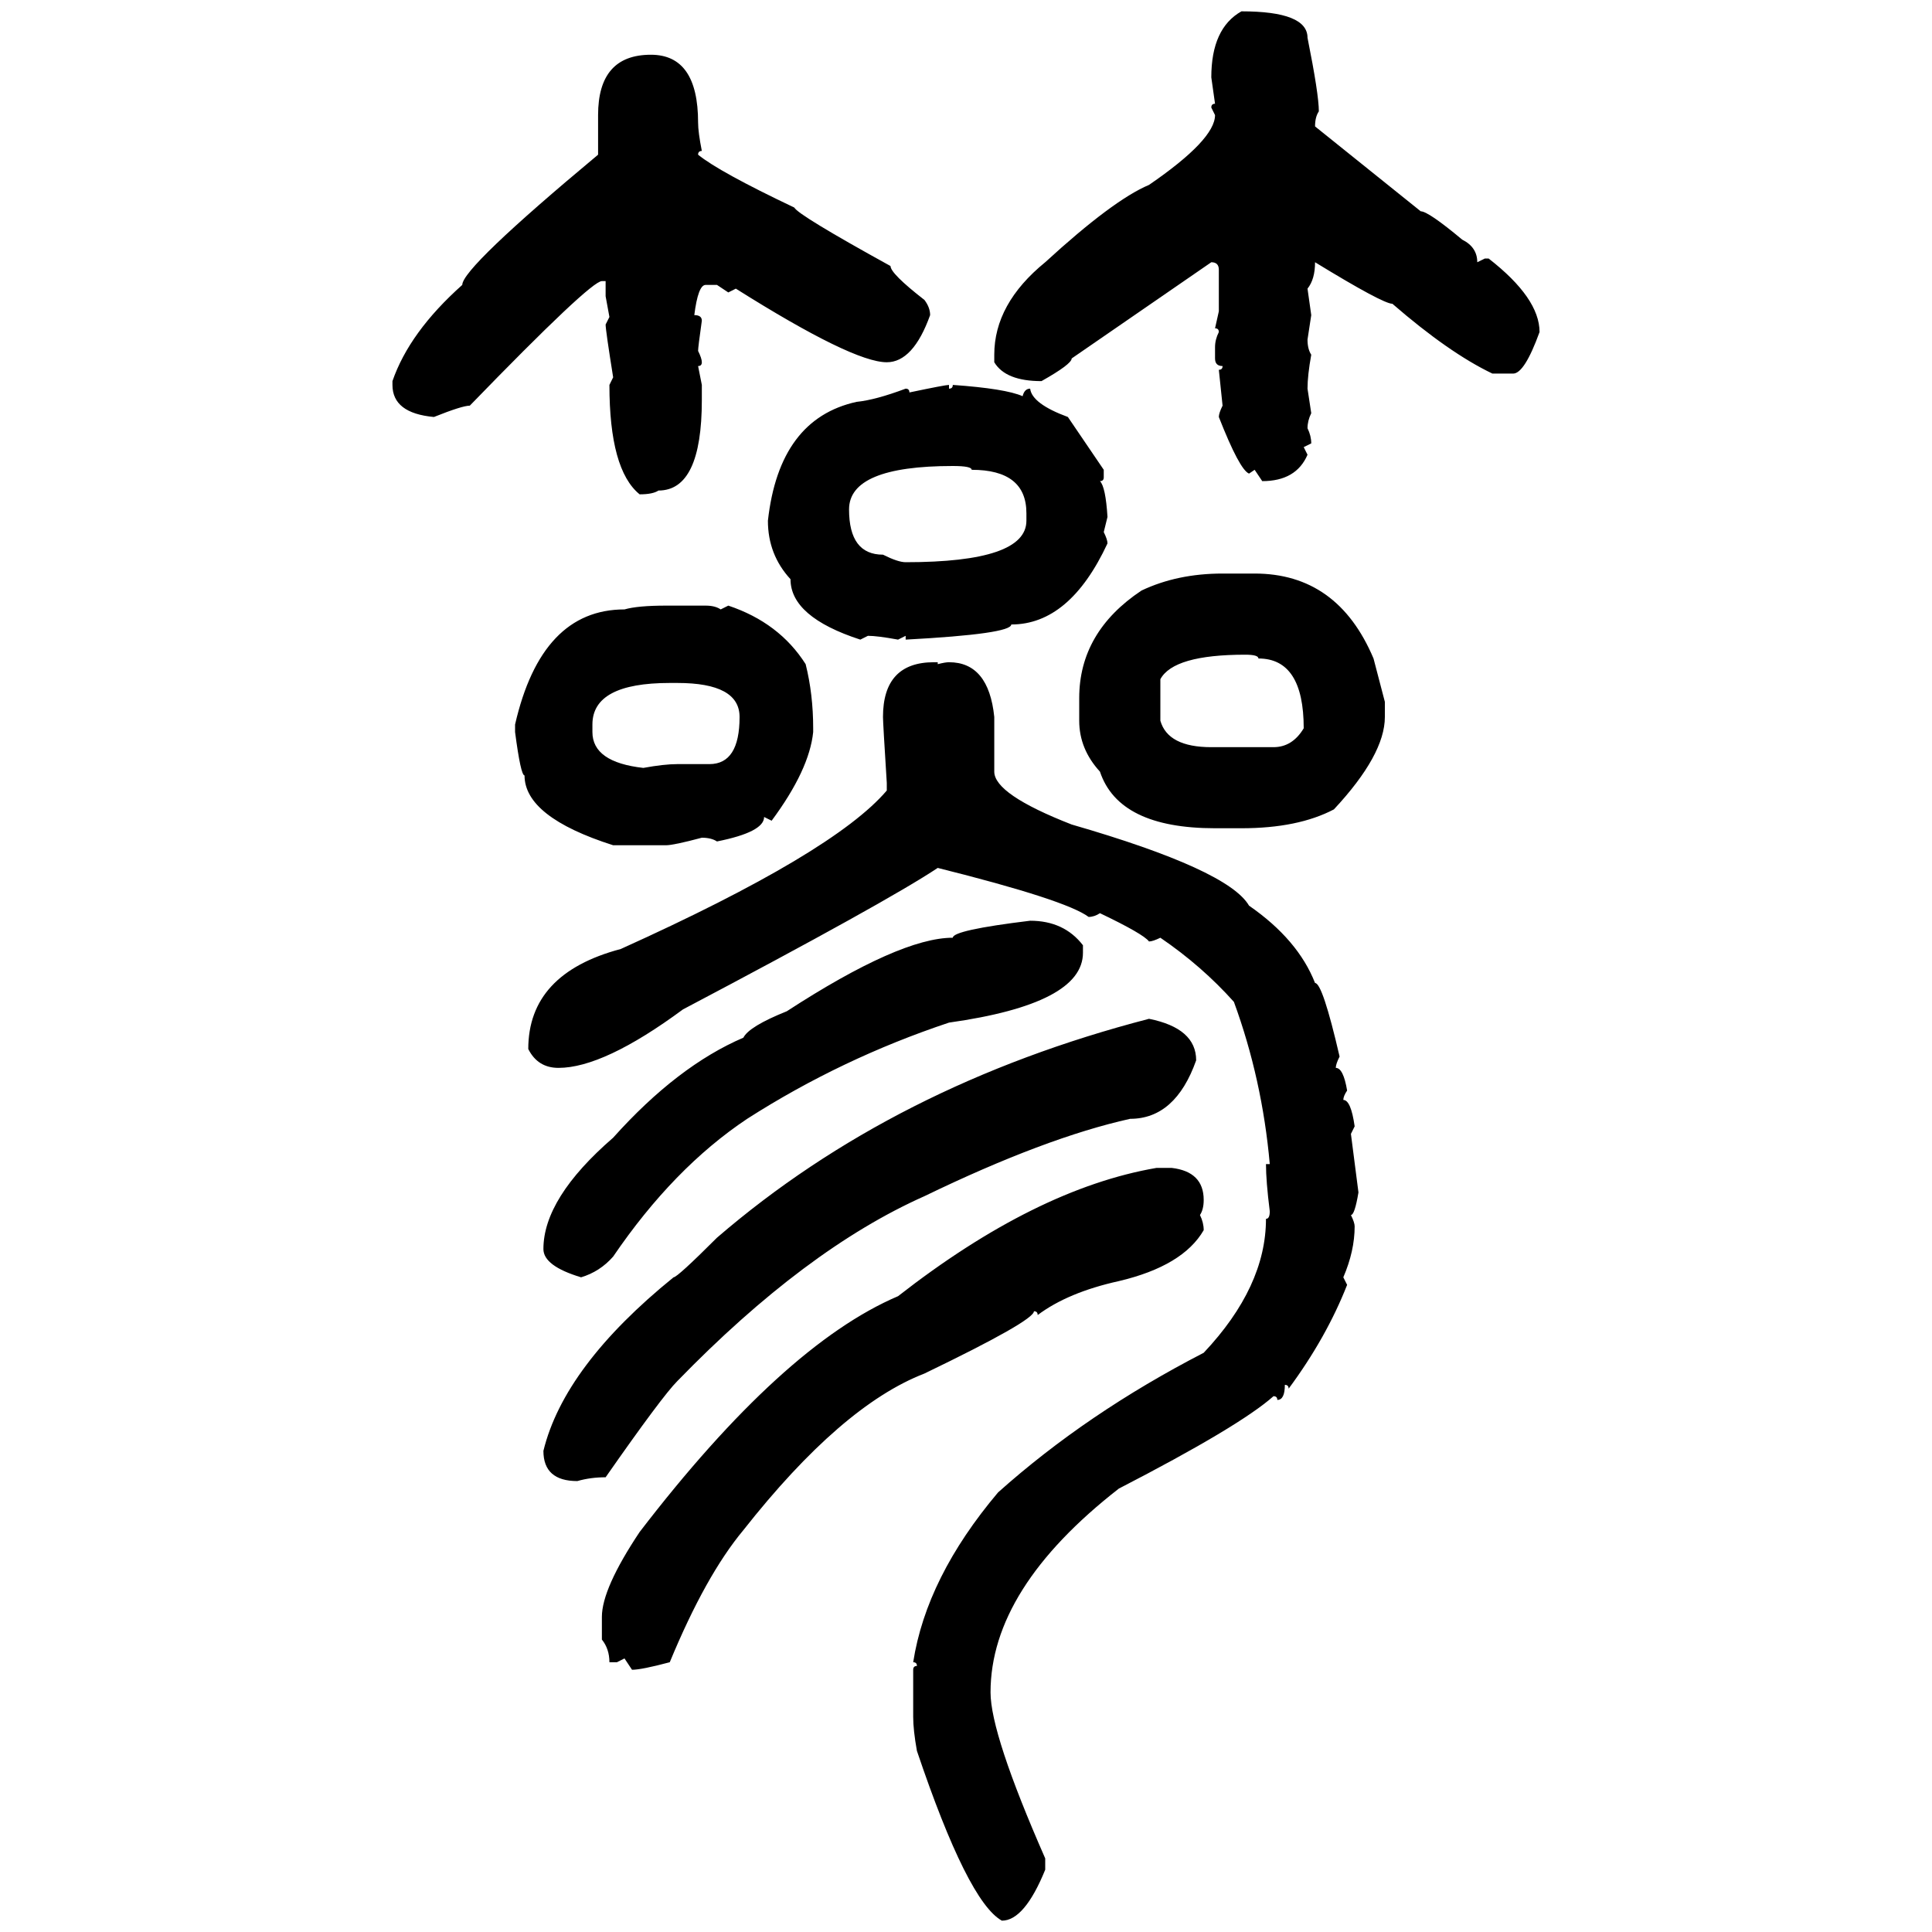 <svg xmlns="http://www.w3.org/2000/svg" xmlns:xlink="http://www.w3.org/1999/xlink" width="300" height="300"><path d="M192.77 1.76L192.77 1.76Q203.03 1.76 203.03 5.86L203.03 5.86Q204.79 14.65 204.79 17.29L204.79 17.29Q204.20 18.16 204.20 19.63L204.20 19.63L220.61 32.81Q221.78 32.81 227.05 37.21L227.05 37.21Q229.39 38.38 229.39 40.72L229.39 40.72L230.57 40.14L231.15 40.14Q239.06 46.29 239.06 51.56L239.06 51.56Q236.72 58.01 234.96 58.01L234.96 58.01L231.74 58.01Q225 54.79 216.21 47.17L216.21 47.17Q214.75 47.17 204.20 40.72L204.20 40.72Q204.20 43.36 203.03 44.82L203.03 44.82L203.61 48.93L203.03 52.73Q203.03 54.20 203.61 55.08L203.61 55.08Q203.03 58.30 203.03 60.35L203.03 60.35L203.61 64.16Q203.03 65.33 203.03 66.50L203.03 66.50Q203.61 67.68 203.61 68.85L203.61 68.85L202.44 69.43L203.03 70.61Q201.27 74.71 196.00 74.71L196.00 74.71L194.82 72.95L193.95 73.54Q192.48 72.95 189.26 64.75L189.26 64.75Q189.26 64.16 189.84 62.99L189.84 62.99L189.26 57.42Q189.84 57.42 189.84 56.84L189.84 56.84Q188.67 56.84 188.67 55.66L188.67 55.66L188.67 53.91Q188.67 52.73 189.26 51.56L189.26 51.56Q189.26 50.98 188.67 50.98L188.67 50.98L189.26 48.34L189.26 41.89Q189.26 40.72 188.09 40.72L188.09 40.72L166.41 55.66Q166.41 56.54 161.72 59.18L161.72 59.18Q156.15 59.18 154.39 56.25L154.39 56.25L154.39 55.08Q154.39 47.17 162.30 40.72L162.30 40.72Q172.85 31.05 178.42 28.71L178.42 28.71Q188.67 21.68 188.67 17.87L188.67 17.87L188.09 16.70Q188.09 16.11 188.67 16.11L188.67 16.11L188.09 12.01Q188.09 4.39 192.77 1.76ZM101.07 8.50L101.07 8.50Q108.40 8.50 108.40 19.04L108.40 19.04Q108.40 20.51 108.98 23.44L108.98 23.44Q108.40 23.44 108.40 24.02L108.40 24.02Q111.62 26.66 123.34 32.23L123.34 32.23Q123.93 33.40 138.28 41.31L138.28 41.31Q138.28 42.48 143.55 46.58L143.55 46.58Q144.43 47.75 144.43 48.93L144.43 48.93Q141.80 56.25 137.70 56.25L137.70 56.25Q132.42 56.25 114.26 44.82L114.26 44.82L113.09 45.41L111.33 44.24L109.57 44.24Q108.40 44.24 107.81 48.93L107.81 48.93Q108.98 48.93 108.98 49.80L108.98 49.80Q108.40 53.91 108.40 54.49L108.40 54.49Q108.98 55.66 108.98 56.25L108.98 56.25Q108.98 56.84 108.40 56.84L108.40 56.84L108.98 59.77L108.98 62.11Q108.98 76.17 102.25 76.17L102.25 76.17Q101.37 76.76 99.32 76.76L99.32 76.76Q94.63 72.95 94.63 59.77L94.63 59.77L95.21 58.59Q94.04 51.27 94.04 50.39L94.04 50.39L94.63 49.22L94.04 46.00L94.04 43.65L93.46 43.65Q91.70 43.65 72.95 62.99L72.95 62.99Q71.78 62.99 67.38 64.75L67.38 64.75Q60.94 64.16 60.94 59.77L60.94 59.77L60.94 59.18Q63.57 51.56 71.78 44.24L71.78 44.24Q71.78 41.60 92.87 24.02L92.87 24.02L92.87 17.87Q92.87 8.50 101.07 8.50ZM147.36 59.77L147.36 59.77L147.36 60.35Q147.95 60.35 147.95 59.77L147.95 59.77Q156.15 60.35 158.79 61.52L158.79 61.52Q159.08 60.35 159.96 60.35L159.96 60.35Q160.25 62.70 165.82 64.75L165.82 64.75L171.39 72.95L171.39 74.12Q171.39 74.71 170.80 74.71L170.80 74.71Q171.68 75.59 171.97 80.27L171.97 80.27L171.39 82.62Q171.97 83.79 171.97 84.38L171.97 84.38Q166.11 96.97 157.03 96.97L157.03 96.97Q157.03 98.44 140.63 99.32L140.63 99.32L140.63 98.73L139.45 99.32Q136.23 98.73 134.77 98.73L134.77 98.73L133.59 99.32Q122.75 95.80 122.75 89.94L122.75 89.94Q119.24 86.13 119.24 80.86L119.24 80.86Q121.00 65.04 133.01 62.40L133.01 62.40Q135.94 62.11 140.63 60.35L140.63 60.35Q141.21 60.35 141.21 60.94L141.21 60.94Q146.78 59.77 147.36 59.77ZM131.84 79.10L131.84 79.10Q131.84 86.13 137.11 86.13L137.11 86.13Q139.45 87.30 140.63 87.30L140.63 87.30Q159.38 87.30 159.38 80.86L159.38 80.86L159.38 79.69Q159.38 72.95 150.88 72.95L150.88 72.95Q150.88 72.36 147.95 72.36L147.95 72.36Q131.84 72.36 131.84 79.10ZM189.84 89.06L194.82 89.06Q207.71 89.06 213.28 102.25L213.28 102.25L215.04 108.98L215.04 111.33Q215.04 117.19 207.13 125.68L207.13 125.68Q201.56 128.61 192.77 128.61L192.77 128.61L188.67 128.61Q173.73 128.61 170.80 119.82L170.80 119.82Q167.58 116.31 167.58 111.91L167.58 111.91L167.58 108.40Q167.58 98.14 177.25 91.70L177.25 91.70Q182.81 89.06 189.84 89.06L189.84 89.06ZM103.42 94.04L103.42 94.04L109.57 94.04Q111.04 94.04 111.91 94.63L111.91 94.63L113.09 94.04Q121.00 96.68 125.10 103.13L125.10 103.13Q126.27 107.81 126.27 113.09L126.27 113.09L126.27 113.67Q125.68 119.53 119.82 127.44L119.82 127.44L118.65 126.86Q118.65 129.20 111.33 130.66L111.33 130.66Q110.45 130.08 108.98 130.08L108.98 130.08Q104.59 131.25 103.42 131.25L103.42 131.25L95.21 131.25Q81.45 126.86 81.45 120.41L81.45 120.41Q80.86 120.41 79.98 113.67L79.98 113.67L79.98 112.50Q84.08 94.63 96.97 94.63L96.97 94.63Q99.02 94.04 103.42 94.04ZM180.18 105.47L180.18 105.47L180.18 111.91Q181.35 116.02 188.09 116.02L188.09 116.02L197.75 116.02Q200.68 116.02 202.44 113.09L202.44 113.09Q202.44 102.25 195.41 102.25L195.41 102.25Q195.41 101.66 193.36 101.66L193.36 101.66Q182.23 101.66 180.18 105.47ZM145.02 102.83L145.61 102.83L145.61 103.13Q146.78 102.83 147.36 102.83L147.36 102.83Q153.52 102.83 154.39 111.33L154.39 111.33L154.39 119.82Q154.39 123.34 166.41 128.03L166.41 128.03Q190.72 135.06 193.95 140.63L193.95 140.63Q201.56 145.90 204.20 152.64L204.20 152.64Q205.37 152.64 208.01 164.06L208.01 164.06Q207.42 165.23 207.42 165.82L207.42 165.82Q208.59 165.82 209.18 169.34L209.18 169.34Q208.59 170.21 208.59 170.80L208.59 170.80Q209.77 170.80 210.35 174.90L210.35 174.90L209.77 176.07L210.94 185.16Q210.35 188.67 209.77 188.67L209.77 188.67Q210.35 189.84 210.35 190.43L210.35 190.43Q210.35 194.24 208.59 198.34L208.59 198.34L209.18 199.51Q205.96 207.71 200.10 215.63L200.10 215.63Q200.10 215.04 199.51 215.04L199.51 215.04Q199.51 217.38 198.34 217.38L198.34 217.38Q198.34 216.80 197.75 216.80L197.75 216.80Q192.48 221.48 173.73 231.15L173.73 231.15Q153.81 246.68 153.81 262.79L153.81 262.79Q153.81 269.24 162.30 288.57L162.30 288.57L162.30 290.33Q159.08 298.24 155.57 298.24L155.57 298.24Q150.29 295.31 142.38 271.88L142.38 271.88Q141.80 268.65 141.80 266.60L141.80 266.60L141.80 259.28Q141.80 258.69 142.38 258.69L142.38 258.69Q142.38 258.11 141.80 258.11L141.80 258.11Q143.85 244.92 154.98 231.74L154.98 231.74Q168.75 219.43 186.91 210.06L186.91 210.06Q196.58 199.80 196.58 189.26L196.58 189.26Q197.17 189.26 197.17 188.09L197.17 188.09Q196.58 183.40 196.58 180.76L196.58 180.76L197.17 180.76Q196.00 167.58 191.60 155.57L191.60 155.57Q186.62 150 180.18 145.61L180.18 145.61Q179.00 146.19 178.42 146.19L178.42 146.19Q177.54 145.02 170.80 141.80L170.80 141.80Q169.92 142.38 169.04 142.38L169.04 142.38Q165.53 139.75 145.61 134.77L145.61 134.77Q137.70 140.04 106.05 156.74L106.05 156.74Q93.75 165.82 86.72 165.82L86.72 165.82Q83.50 165.82 82.03 162.89L82.03 162.89Q82.03 151.17 96.39 147.36L96.39 147.36Q129.49 132.42 137.70 122.75L137.70 122.75L137.70 121.58Q137.11 112.21 137.11 111.33L137.11 111.33Q137.11 102.83 145.02 102.83L145.02 102.83ZM91.99 112.50L91.99 112.50L91.99 113.67Q91.99 118.36 99.90 119.24L99.90 119.24Q103.13 118.65 105.18 118.65L105.18 118.65L110.16 118.65Q114.84 118.65 114.84 111.33L114.84 111.33Q114.84 106.05 105.18 106.05L105.18 106.05L104.00 106.05Q91.99 106.05 91.99 112.50ZM159.96 142.97L159.96 142.97Q165.23 142.97 168.16 146.78L168.16 146.78L168.16 147.95Q168.16 155.86 147.36 158.79L147.36 158.79Q130.66 164.36 116.02 173.73L116.02 173.73Q104.59 181.35 95.21 195.12L95.21 195.12Q93.16 197.46 90.23 198.34L90.23 198.34Q84.38 196.58 84.38 193.95L84.38 193.95Q84.38 186.04 95.21 176.66L95.21 176.66Q105.18 165.53 115.43 161.13L115.43 161.13Q116.31 159.38 122.17 157.03L122.17 157.03Q139.75 145.61 147.95 145.61L147.95 145.61Q147.95 144.43 159.96 142.97ZM178.42 158.20L178.42 158.20Q185.74 159.67 185.74 164.65L185.74 164.65Q182.52 173.73 175.49 173.73L175.49 173.73Q162.30 176.66 143.55 185.74L143.55 185.74Q125.10 193.95 105.18 214.45L105.18 214.45Q102.83 216.80 94.04 229.39L94.04 229.39Q91.70 229.39 89.65 229.98L89.65 229.98Q84.38 229.98 84.38 225.29L84.38 225.29Q87.60 212.11 104.59 198.34L104.59 198.34Q105.18 198.34 111.33 192.19L111.33 192.19Q138.87 168.46 178.42 158.20ZM179.59 181.35L179.59 181.35L181.93 181.35Q186.91 181.93 186.91 186.33L186.91 186.33Q186.91 187.79 186.33 188.67L186.33 188.67Q186.91 189.84 186.91 191.02L186.91 191.02Q183.69 196.58 173.73 198.93L173.73 198.93Q165.82 200.68 161.13 204.20L161.13 204.20Q161.13 203.61 160.55 203.61L160.55 203.61Q160.55 205.08 143.55 213.28L143.55 213.28Q130.66 218.26 115.43 237.60L115.43 237.60Q109.57 244.63 104.00 258.11L104.00 258.11Q99.61 259.28 98.14 259.28L98.14 259.28L96.97 257.52L95.80 258.11L94.63 258.11Q94.63 256.05 93.46 254.59L93.46 254.59L93.46 251.07Q93.46 246.68 99.32 237.89L99.32 237.89Q121.58 208.89 139.45 201.27L139.45 201.27Q160.84 184.57 179.59 181.35Z"/></svg>